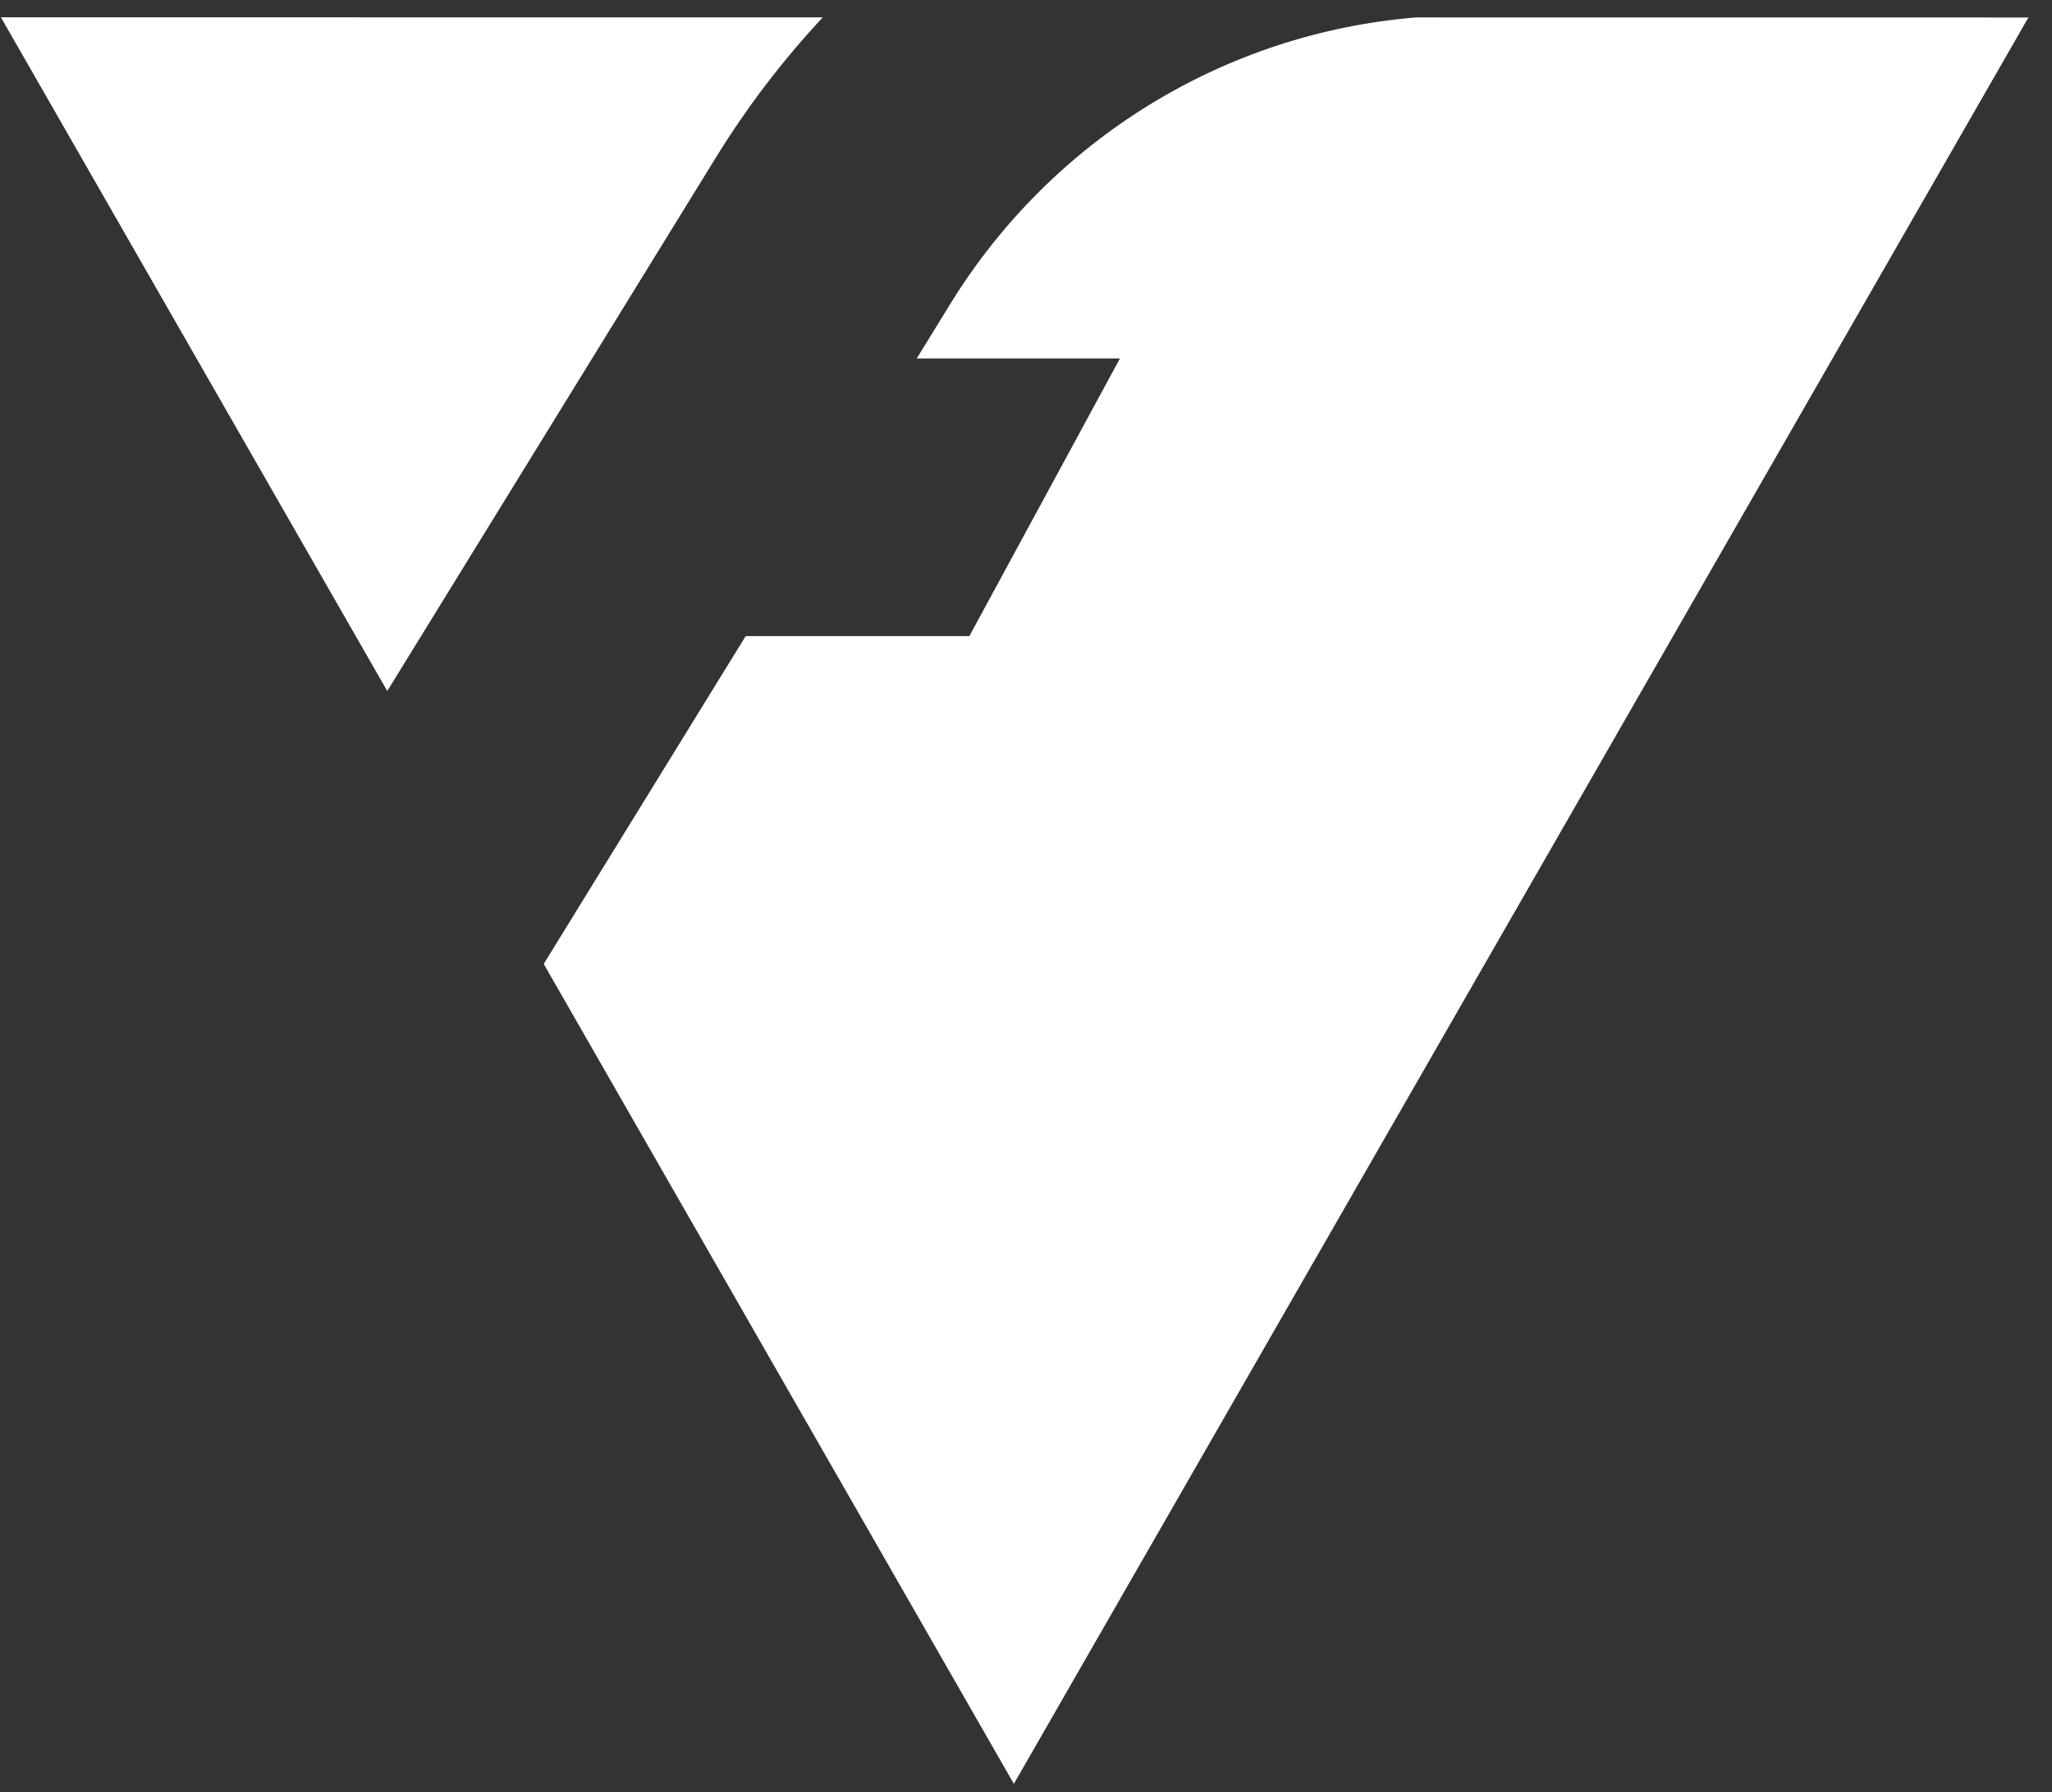 <svg width="71" height="62" viewBox="0 0 71 62" fill="none" xmlns="http://www.w3.org/2000/svg">
<rect x="0" y="0" width="71" height="62" fill="#333333" stroke="none"/>
<path fill-rule="evenodd" clip-rule="evenodd" d="M28.468 0.601L0.031 0.598L13.399 23.907L24.771 5.448C25.852 3.694 27.093 2.073 28.468 0.601ZM18.813 33.349L35.08 61.715L70.183 0.605L48.996 0.603C42.402 1.141 36.405 4.795 32.883 10.511L31.719 12.402L38.75 12.402L33.541 22.006L25.801 22.006L18.813 33.349Z" fill="white"/>
</svg>
